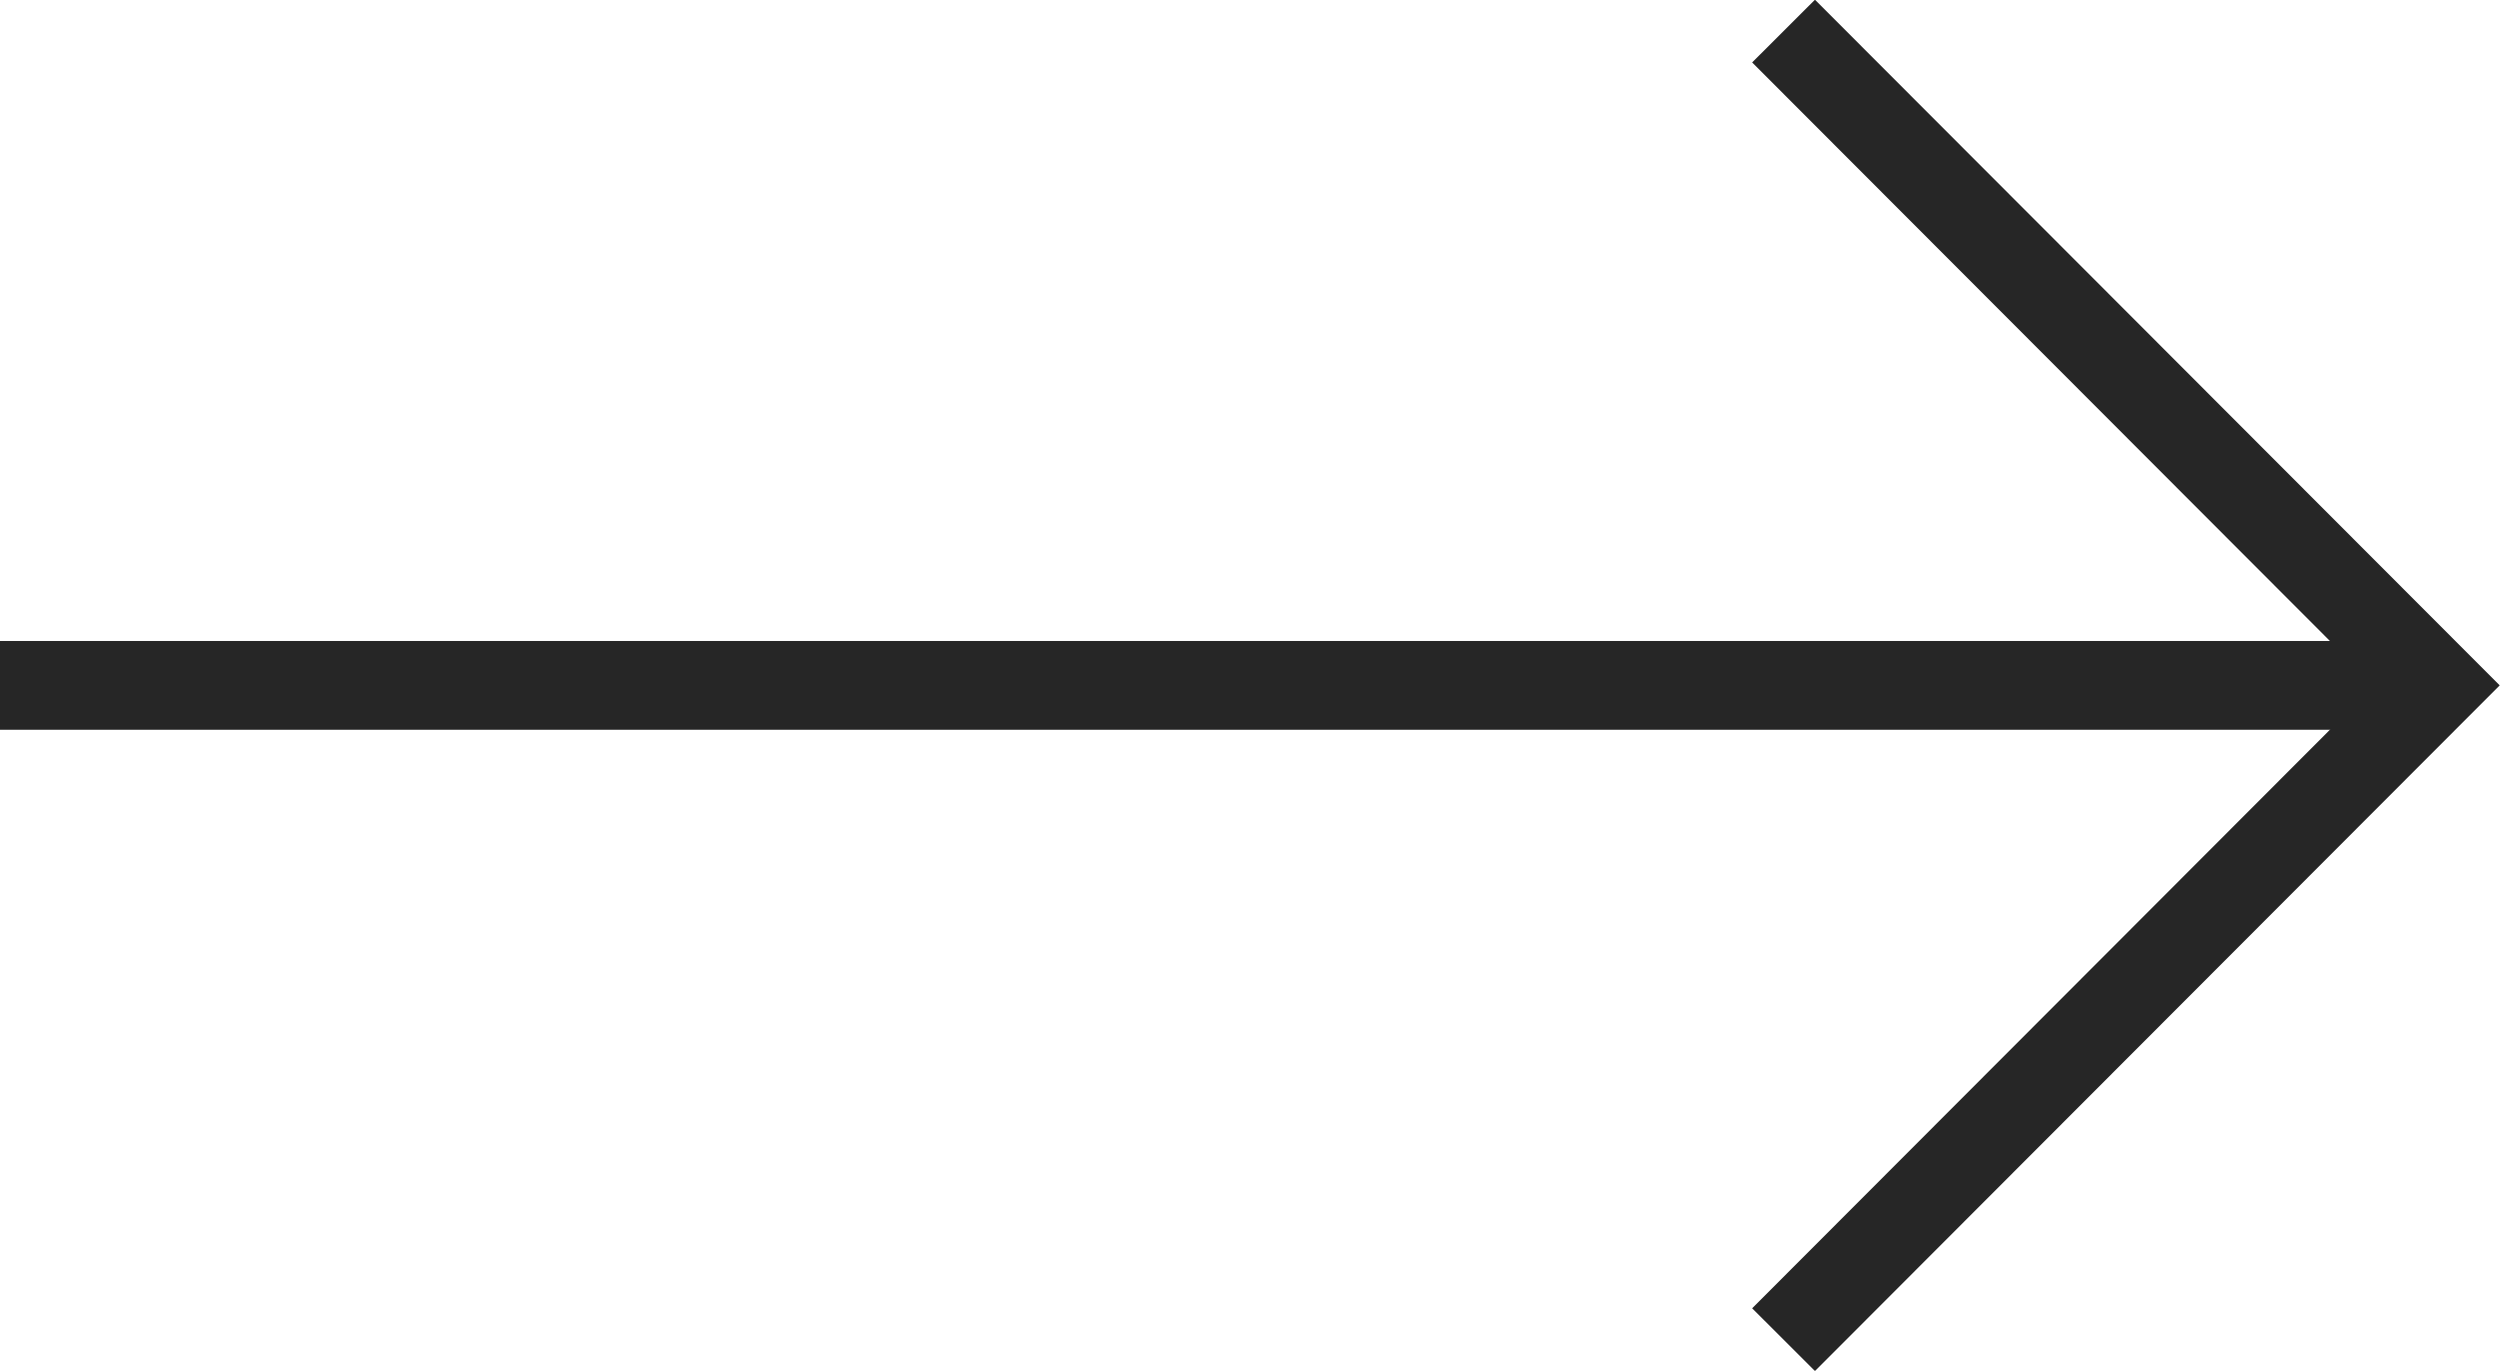 <?xml version="1.0" encoding="UTF-8"?><svg xmlns="http://www.w3.org/2000/svg" xmlns:xlink="http://www.w3.org/1999/xlink" id="Ebene_1" data-name="Ebene 1" viewBox="0 0 28.16 15.44"><defs><style> .cls-1 { stroke: #262626; } .cls-1, .cls-2 { fill: none; } .cls-2 { stroke-width: 0px; } .cls-3 { clip-path: url(#clippath); } </style><clipPath id="clippath"><rect class="cls-2" x="0" y="0" width="28.16" height="15.44"/></clipPath></defs><g class="cls-3"><polyline class="cls-1" points="20.09 .35 27.45 7.72 20.09 15.09"/><line class="cls-1" x1="27.03" y1="7.72" x2="0" y2="7.72"/></g></svg>